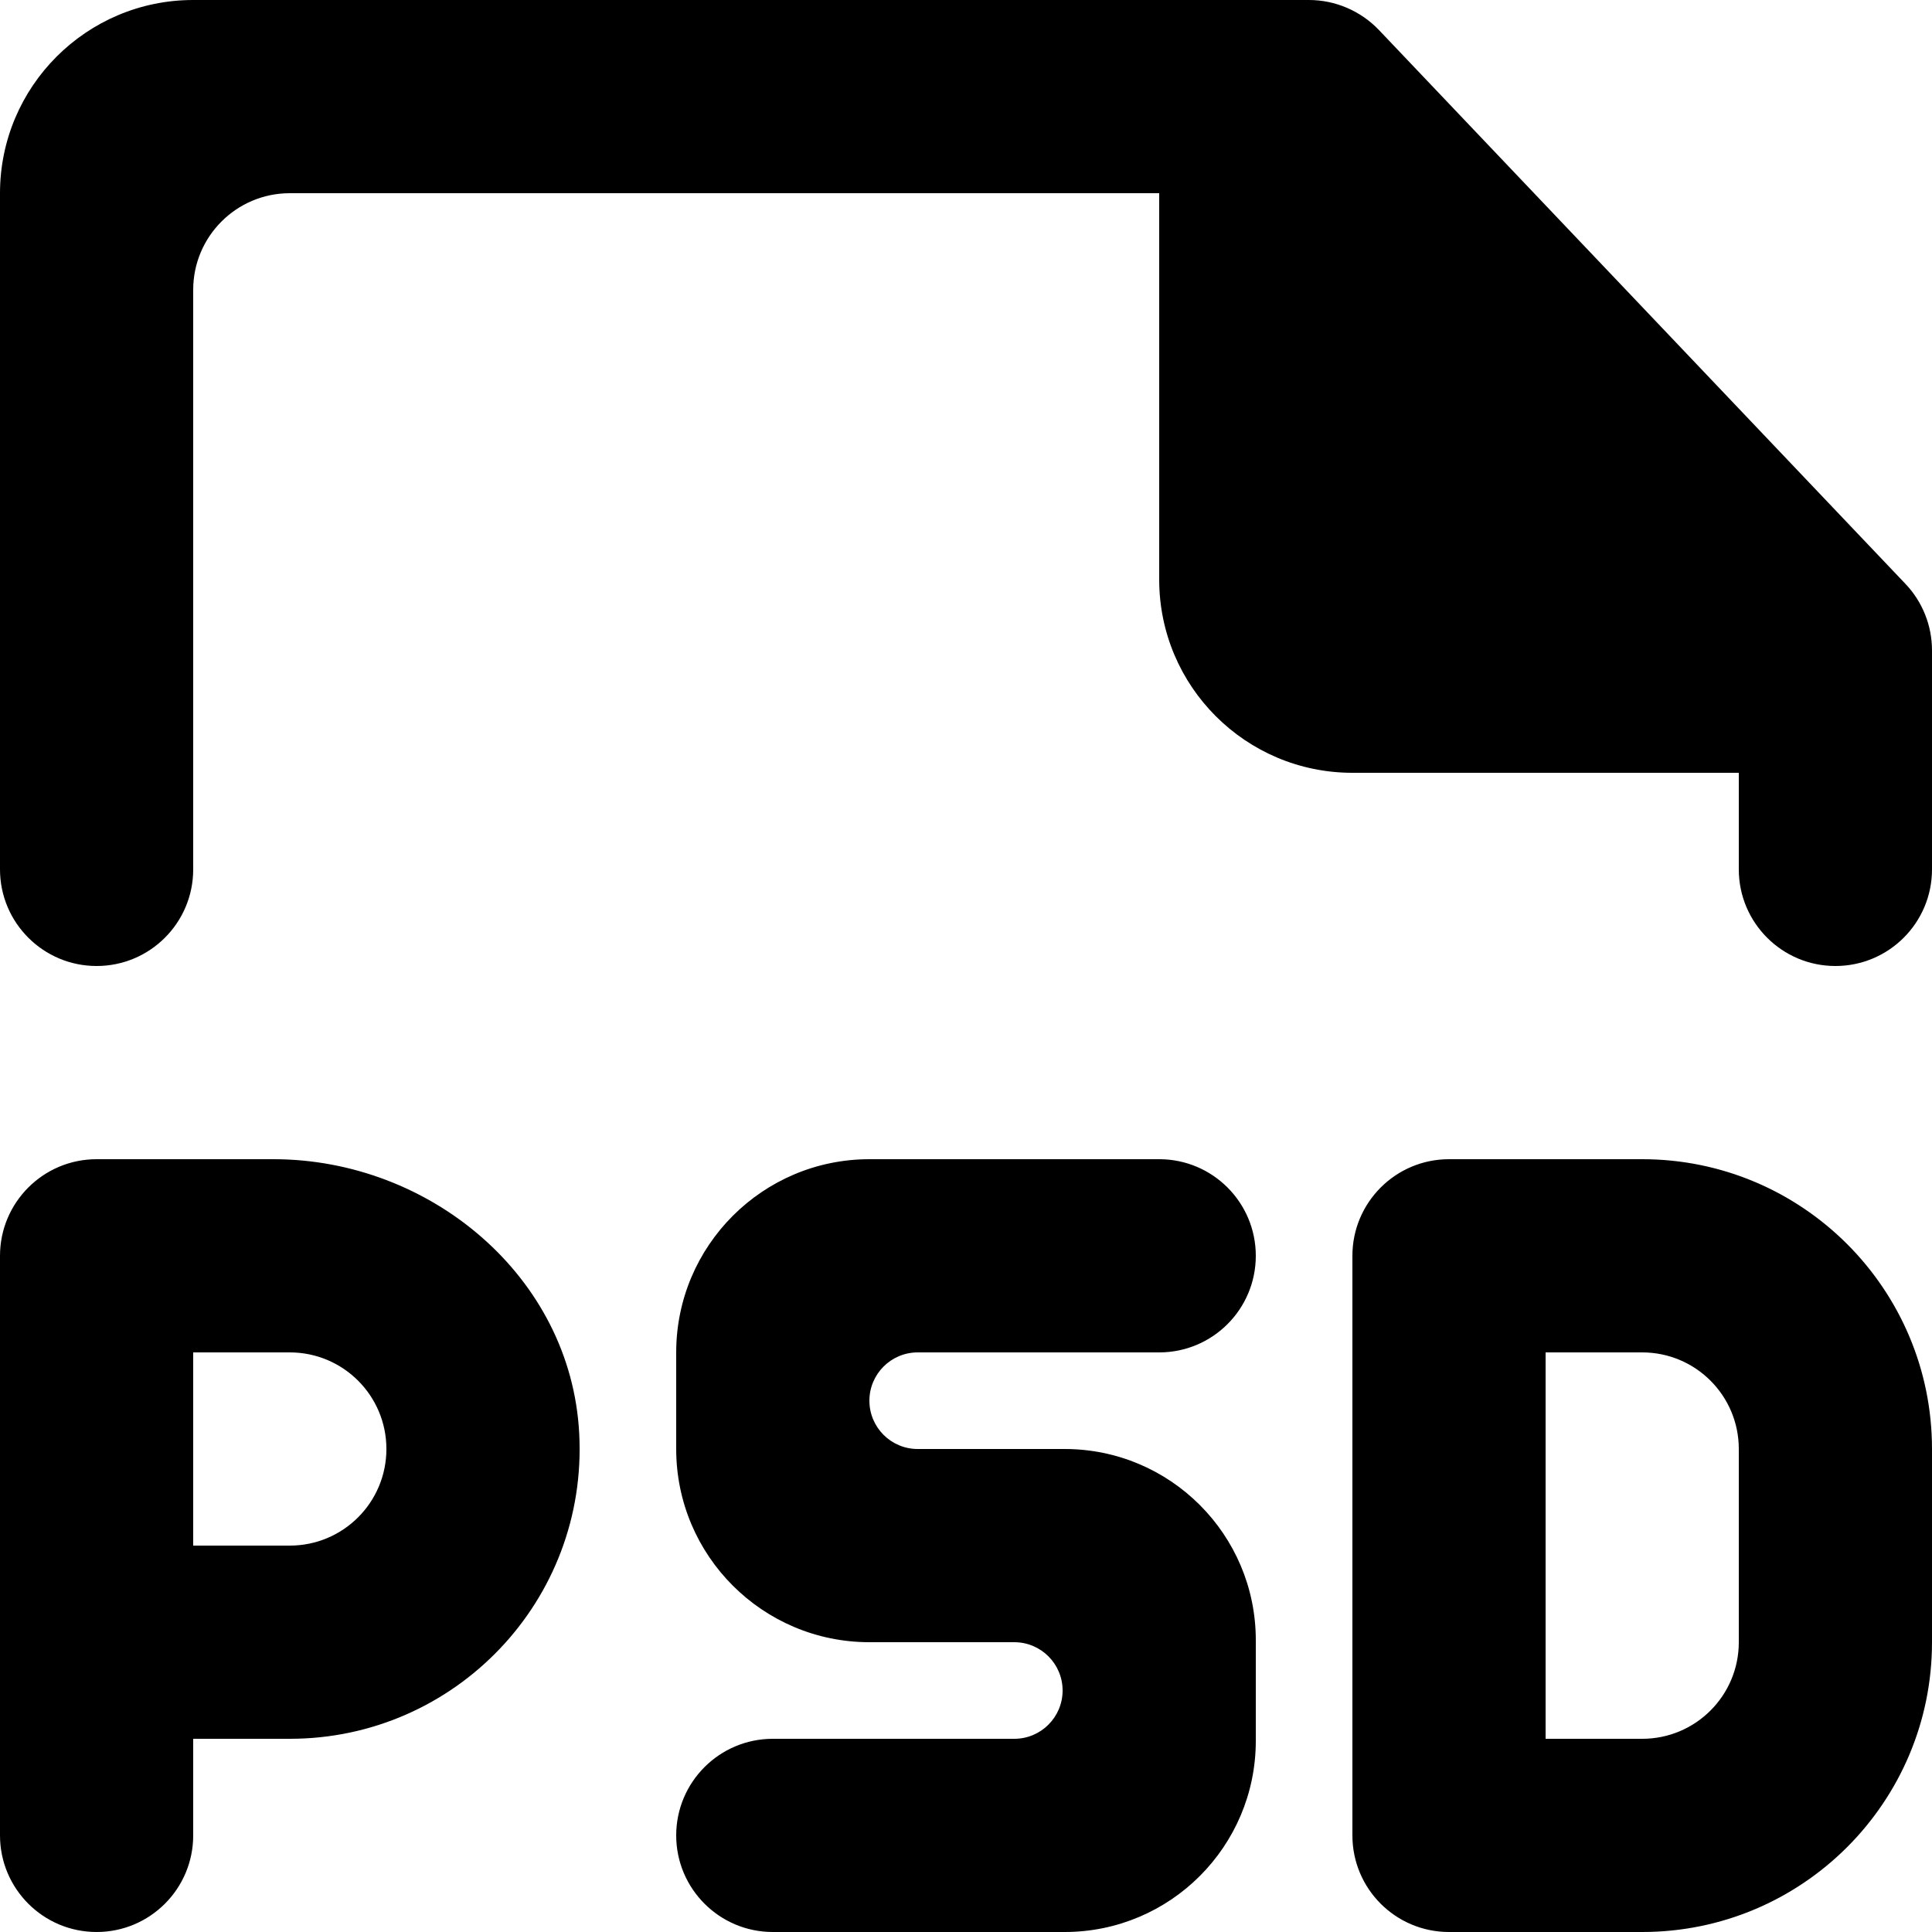 <svg xmlns="http://www.w3.org/2000/svg" xmlns:xlink="http://www.w3.org/1999/xlink" width="800px" height="800px" viewBox="0 0 20 20"><title>file_psd [#1753]</title><desc>Created with Sketch.</desc><defs></defs><g id="Page-1" stroke="none" stroke-width="1" fill="none" fill-rule="evenodd"><g id="Dribbble-Light-Preview" transform="translate(-380, -1279)" fill="#000000"><g id="icons" transform="translate(56, 160)"><path d="M343.725,1125.044 L338.275,1119.311 C338.086,1119.113 337.824,1119 337.55,1119 L326,1119 C324.896,1119 324,1119.896 324,1121 L324,1128 C324,1128.552 324.448,1129 325,1129 C325.553,1129 326,1128.552 326,1128 L326,1122 C326,1121.448 326.448,1121 327,1121 L336,1121 L336,1125 C336,1126.105 336.896,1127 338,1127 L342,1127 L342,1128 C342,1128.552 342.448,1129 343,1129 C343.553,1129 344,1128.552 344,1128 L344,1125.733 C344,1125.477 343.902,1125.23 343.725,1125.044 L343.725,1125.044 Z M328,1134 C328,1133.448 327.553,1133 327,1133 L326,1133 L326,1135 L327,1135 C327.553,1135 328,1134.552 328,1134 L328,1134 Z M329.996,1133.839 C330.087,1135.569 328.711,1137 327,1137 L326,1137 L326,1138 C326,1138.552 325.553,1139 325,1139 C324.448,1139 324,1138.552 324,1138 L324,1132 C324,1131.448 324.448,1131 325,1131 L326.83,1131 C328.455,1131 329.911,1132.217 329.996,1133.839 L329.996,1133.839 Z M342,1134 C342,1133.448 341.553,1133 341,1133 L340,1133 L340,1137 L341,1137 C341.553,1137 342,1136.552 342,1136 L342,1134 Z M344,1134 L344,1136 C344,1137.657 342.657,1139 341,1139 L339,1139 C338.448,1139 338,1138.553 338,1138 L338,1137 L338,1133 L338,1132 C338,1131.448 338.448,1131 339,1131 L341,1131 C342.657,1131 344,1132.343 344,1134 L344,1134 Z M333,1133.5 C333,1133.776 333.224,1134 333.5,1134 L335,1134 L335.021,1134 C336.114,1134 337,1134.886 337,1135.979 L337,1137.021 C337,1138.114 336.114,1139 335.021,1139 L335,1139 L332,1139 C331.448,1139 331,1138.552 331,1138 C331,1137.448 331.448,1137 332,1137 L334.5,1137 C334.776,1137 335,1136.776 335,1136.5 C335,1136.224 334.776,1136 334.5,1136 L333,1136 C331.896,1136 331,1135.105 331,1134 L331,1133 C331,1131.896 331.896,1131 333,1131 L336,1131 C336.553,1131 337,1131.448 337,1132 C337,1132.552 336.553,1133 336,1133 L333.5,1133 C333.224,1133 333,1133.224 333,1133.5 L333,1133.5 Z" id="file_psd-[#1753]"></path></g></g></g></svg>